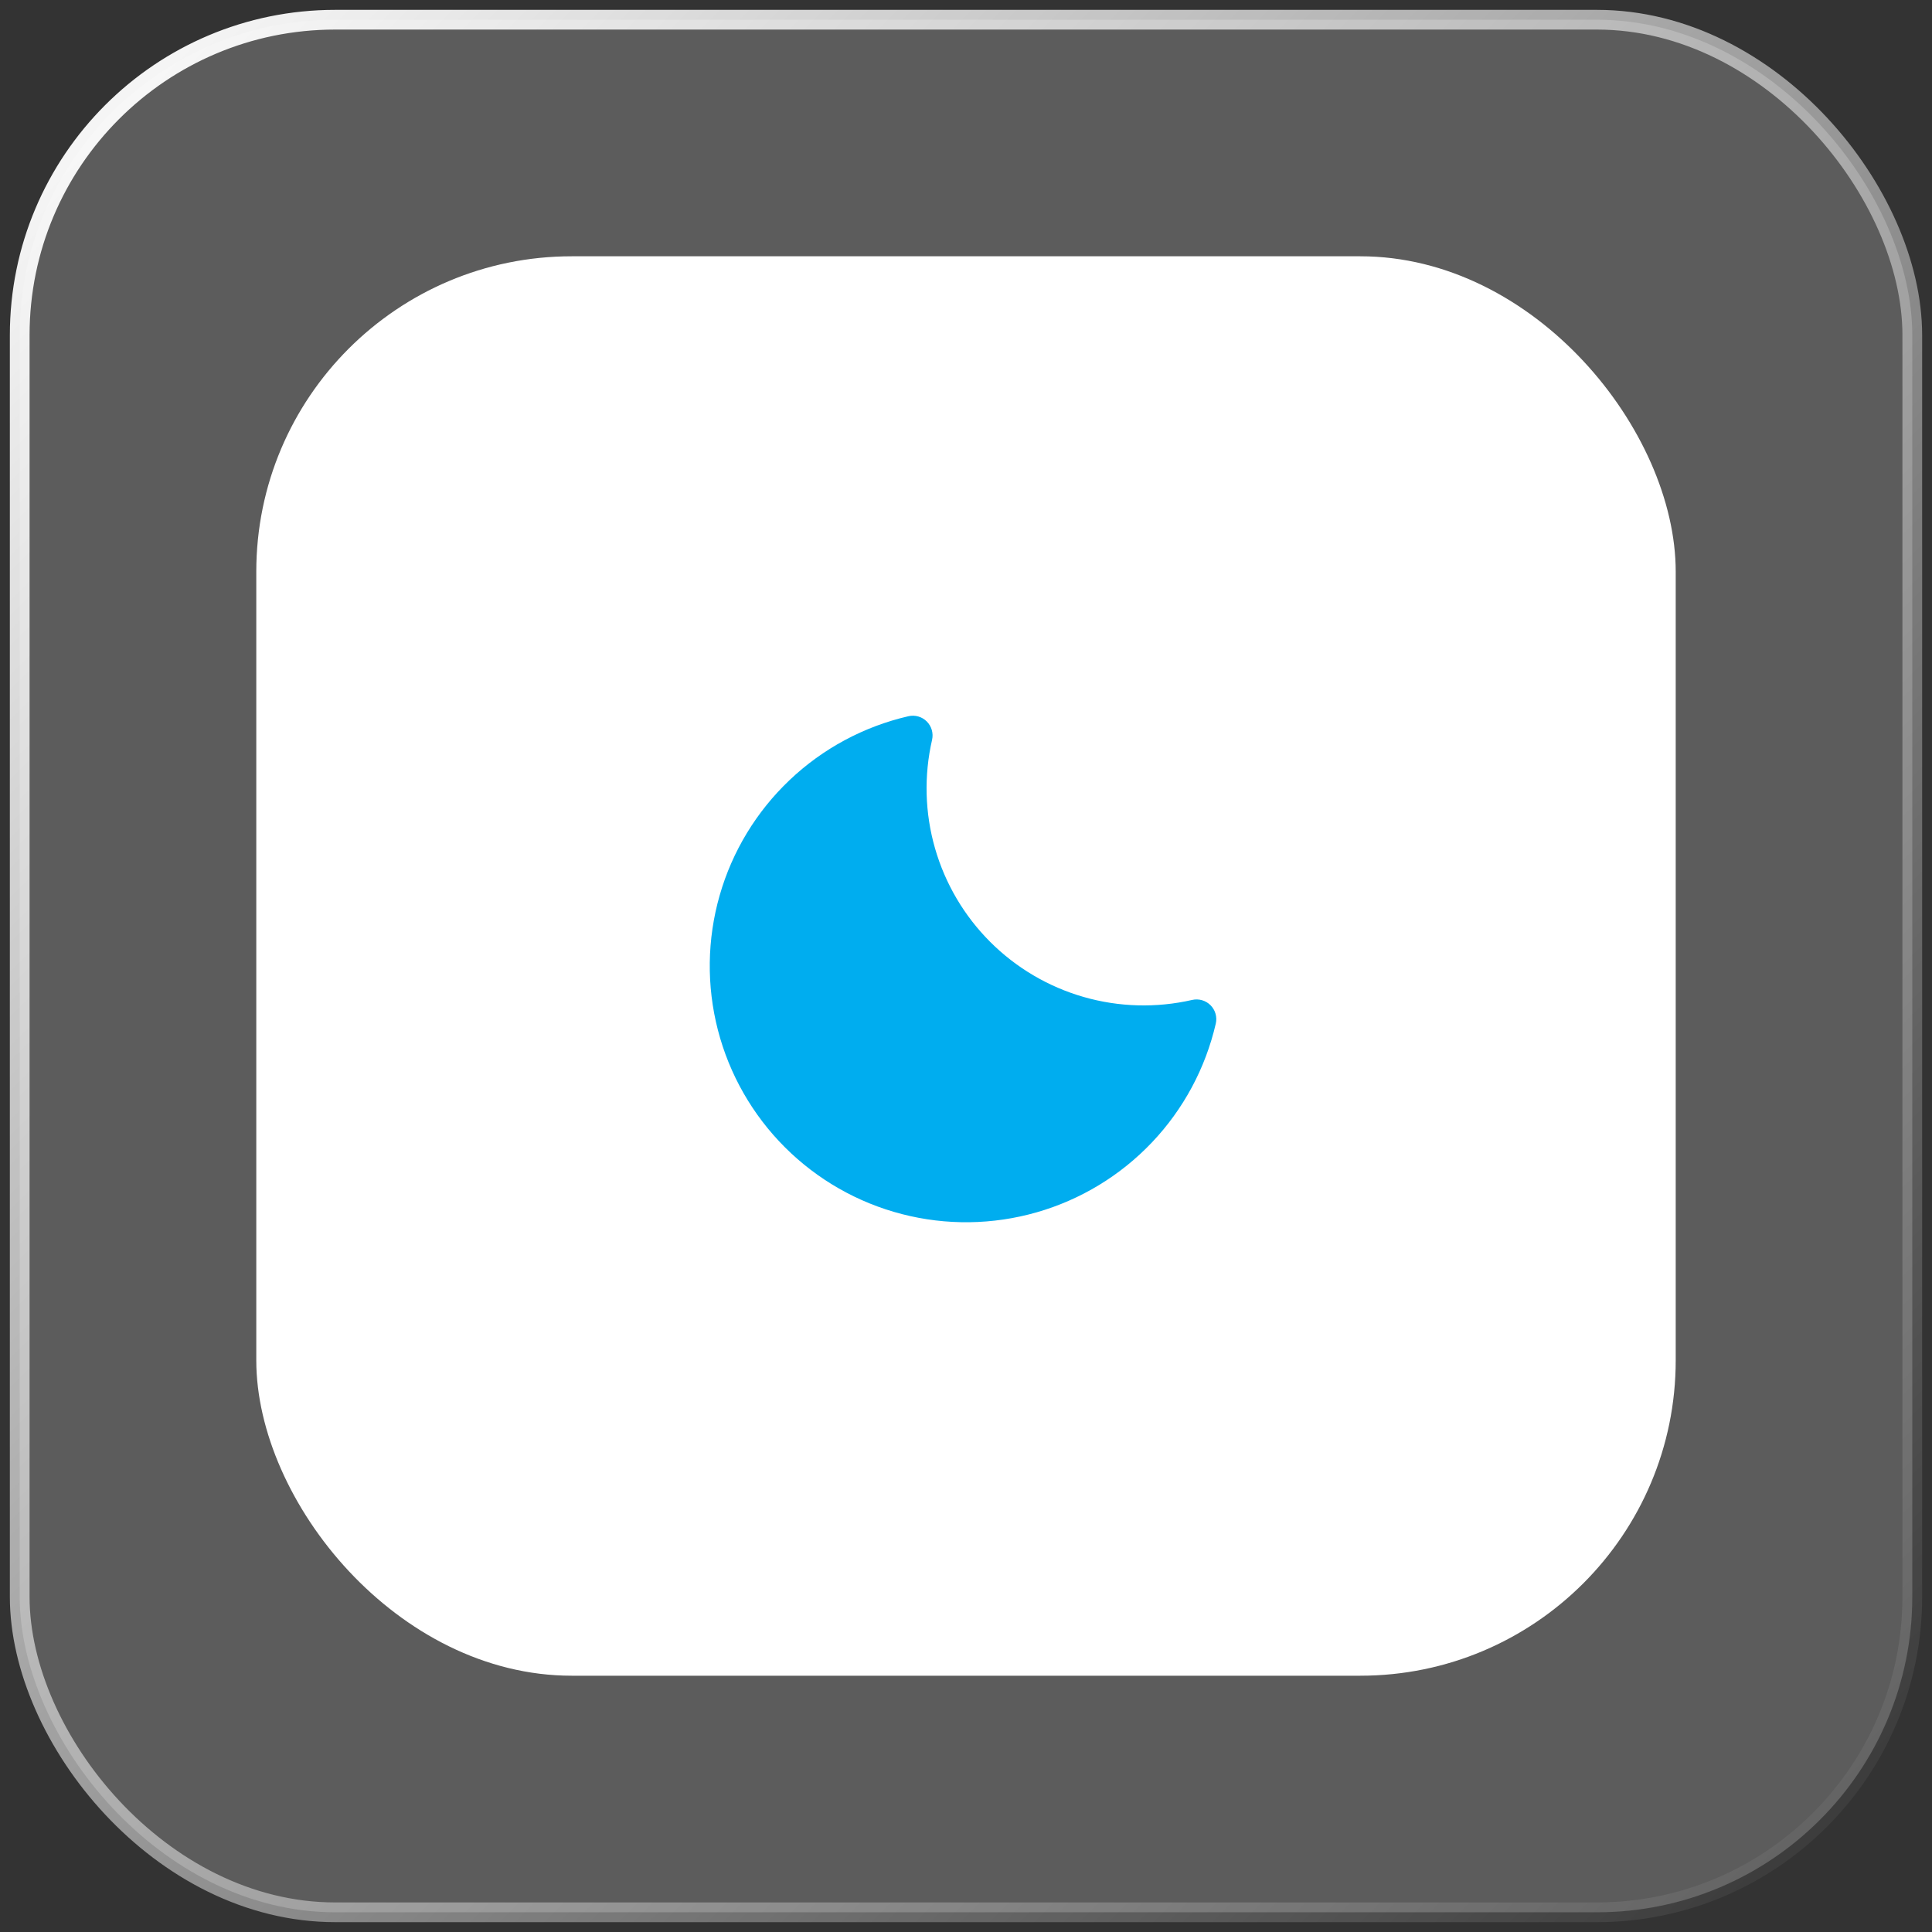 <svg xmlns="http://www.w3.org/2000/svg" width="98" height="98" viewBox="0 0 98 98" fill="none"><rect x="0" y="0" width="98" height="98" fill="#333333" stroke="none"/><rect x="1" y="1" width="96" height="96" rx="16" fill="white" fill-opacity="0.2" stroke="url(#paint0_linear_1_929)"></rect><rect x="13" y="13" width="72" height="72" rx="16" fill="white"></rect><path d="M61.671 51.92C61.149 54.181 60.032 56.262 58.434 57.946C56.837 59.629 54.818 60.855 52.587 61.494C50.356 62.134 47.995 62.165 45.748 61.584C43.501 61.004 41.451 59.832 39.81 58.191C38.169 56.55 36.997 54.499 36.416 52.252C35.835 50.005 35.866 47.644 36.506 45.413C37.145 43.182 38.371 41.163 40.055 39.566C41.738 37.969 43.819 36.851 46.08 36.33C46.245 36.292 46.417 36.296 46.58 36.343C46.743 36.39 46.891 36.477 47.011 36.597C47.131 36.717 47.218 36.865 47.265 37.028C47.312 37.191 47.316 37.363 47.279 37.528C46.862 39.346 46.913 41.239 47.429 43.032C47.944 44.824 48.906 46.456 50.225 47.775C51.544 49.094 53.176 50.056 54.968 50.571C56.761 51.087 58.654 51.138 60.472 50.721C60.637 50.684 60.809 50.688 60.972 50.735C61.135 50.782 61.283 50.869 61.403 50.989C61.523 51.109 61.61 51.257 61.657 51.42C61.704 51.583 61.709 51.755 61.671 51.92Z" fill="#00ADEF"></path><defs><linearGradient id="paint0_linear_1_929" x1="1" y1="1" x2="97" y2="97" gradientUnits="userSpaceOnUse"><stop stop-color="white"></stop><stop offset="1" stop-color="white" stop-opacity="0"></stop></linearGradient></defs></svg>